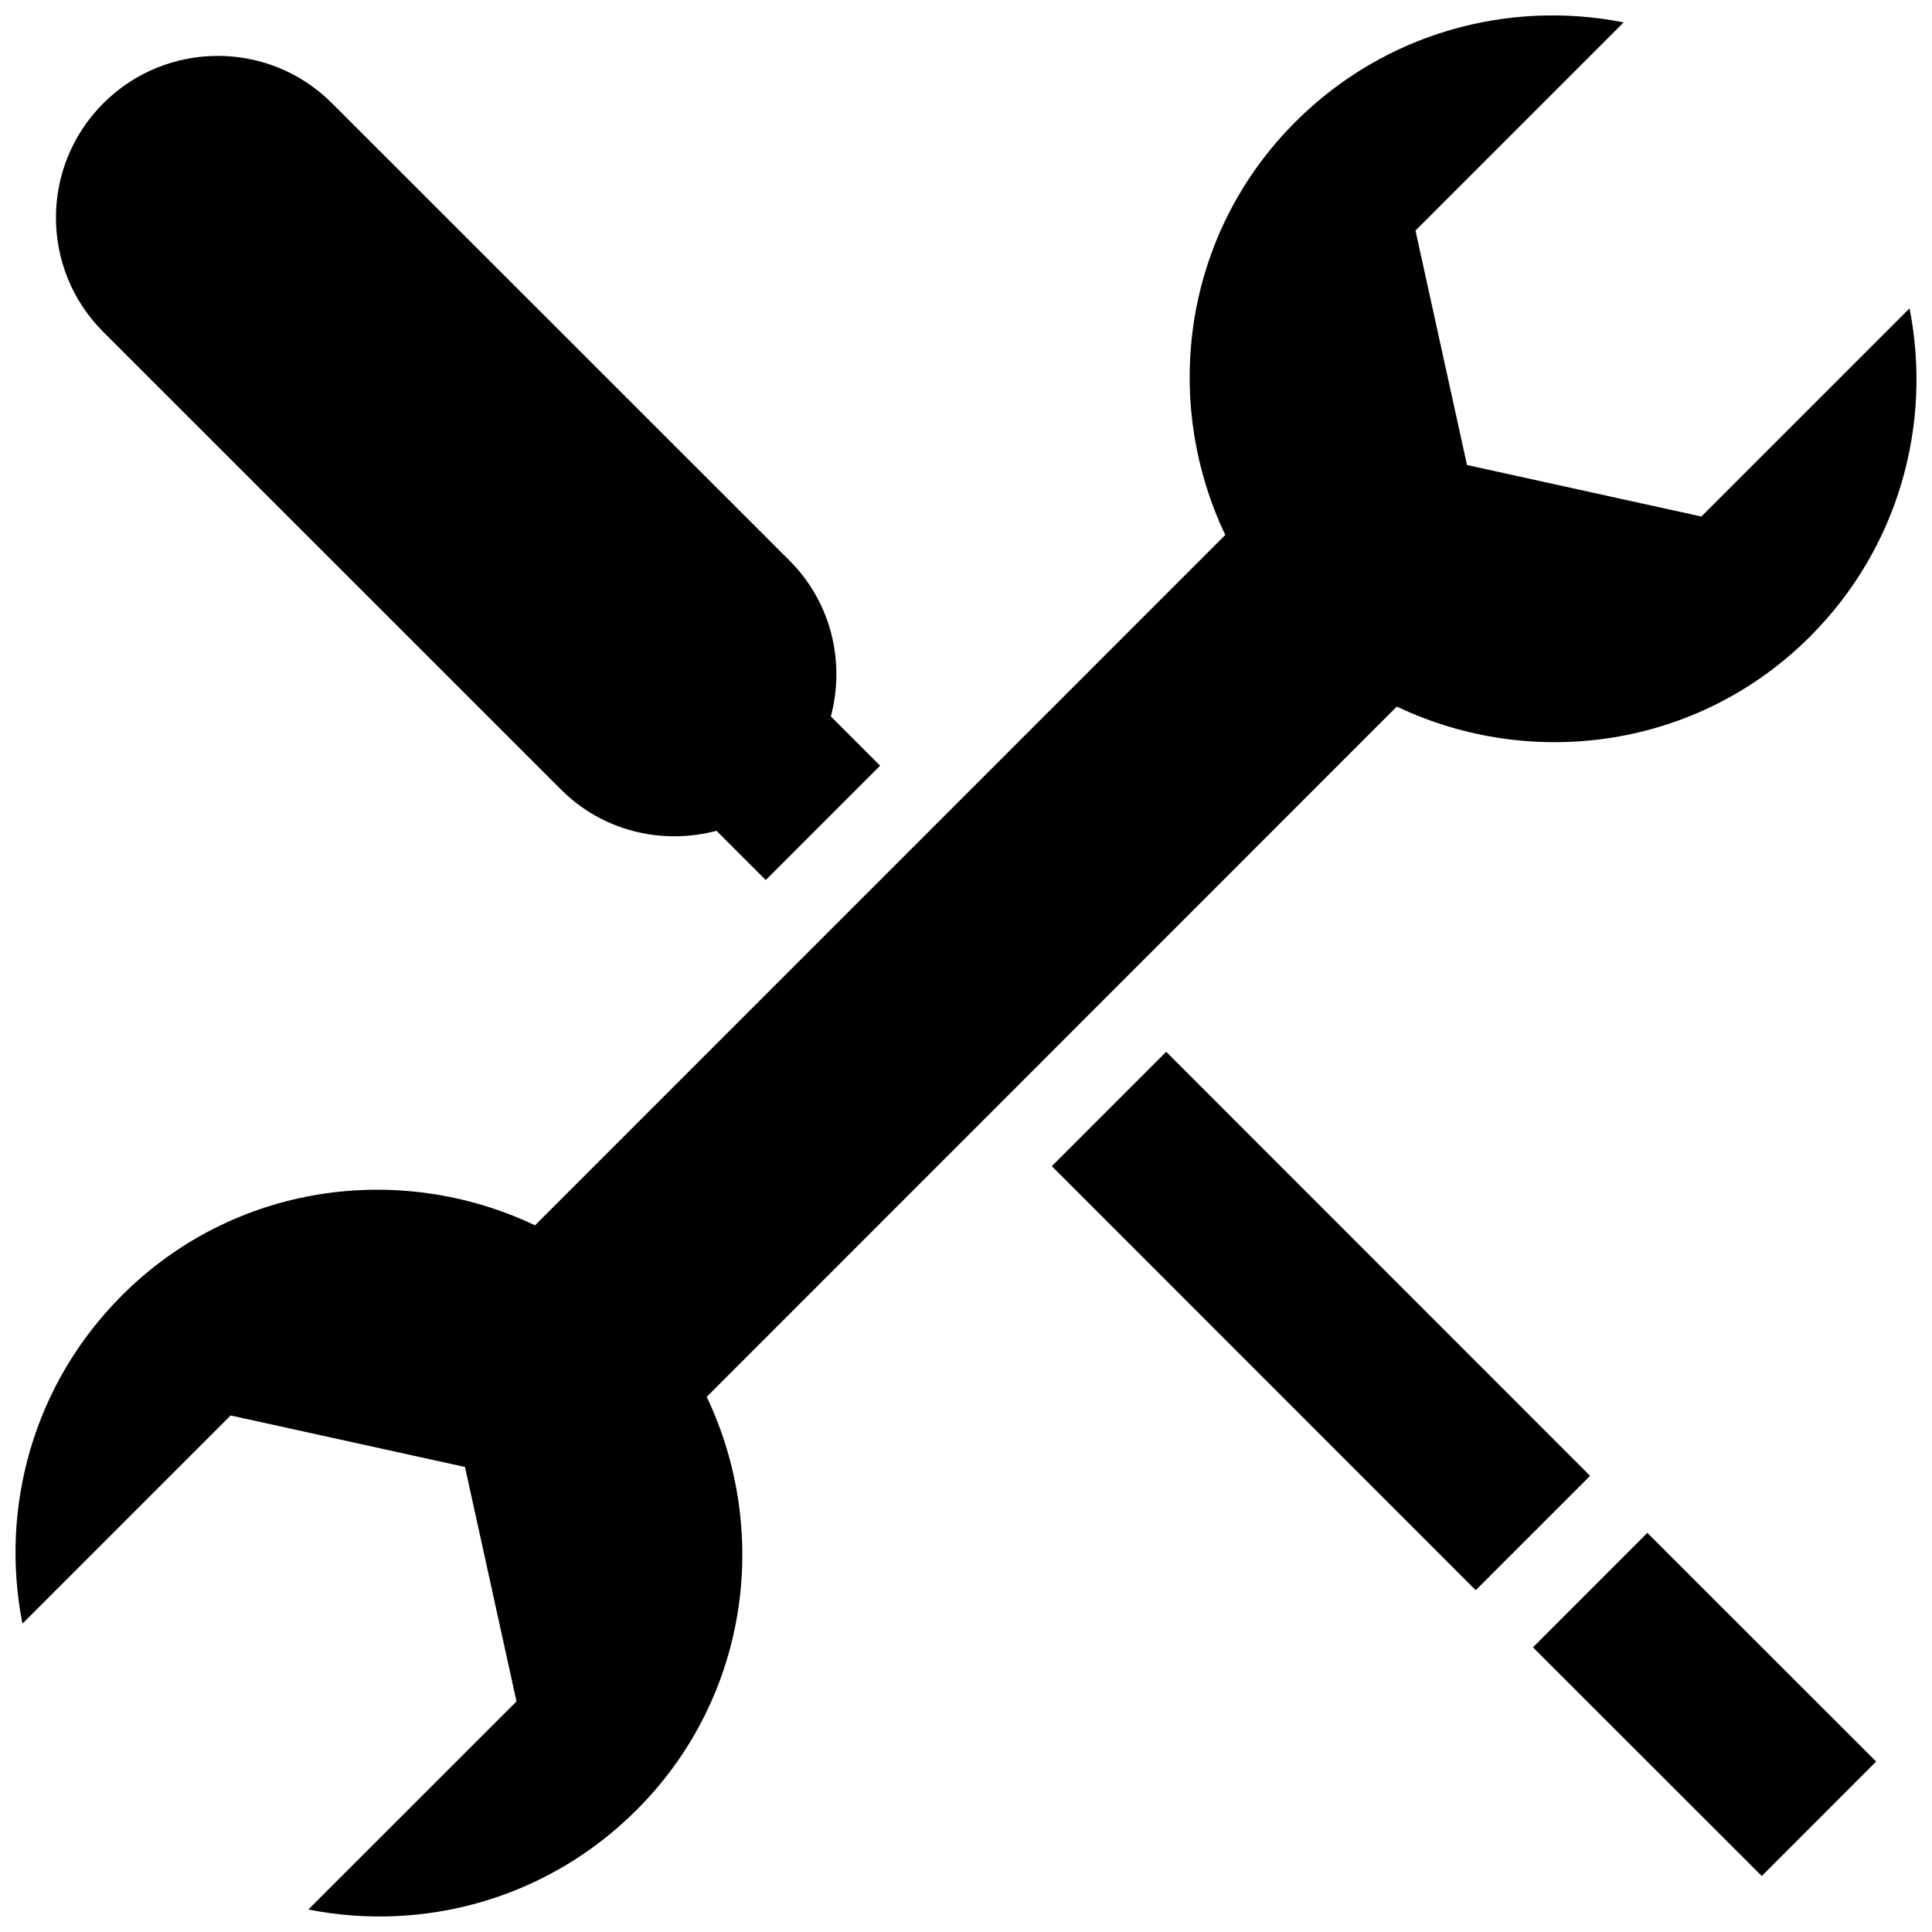 <?xml version="1.0" encoding="UTF-8"?>
<!-- The Best Svg Icon site in the world: iconSvg.co, Visit us! https://iconsvg.co -->
<svg width="800px" height="800px" version="1.1" viewBox="144 144 512 512" xmlns="http://www.w3.org/2000/svg">
 <defs>
  <clipPath id="a">
   <path d="m148.09 148.09h503.81v503.81h-503.81z"/>
  </clipPath>
 </defs>
 <path d="m422.74 453.04 30.312-30.305 112.34 112.38-30.312 30.305z"/>
 <path d="m171.38 171.37c-16.738 16.738-16.738 43.871 0 60.609l121.27 121.24c11.188 11.188 26.961 14.723 41.234 10.953l13.051 13.051 30.305-30.305-13.051-13.051c3.773-14.273 0.258-30.07-10.93-41.277l-121.26-121.22c-16.699-16.742-43.875-16.742-60.613 0z"/>
 <path d="m550.25 580.56 30.316-30.332 60.637 60.602-30.316 30.332z"/>
 <g clip-path="url(#a)">
  <path d="m149.95 574.28 55.168-55.168 62.109 13.652 13.652 62.133-55.168 55.145c30.52 6.043 63.332-2.723 86.992-26.383 29.684-29.641 35.621-73.641 18.582-109.48l182.88-182.93c35.836 17.039 79.855 11.082 109.5-18.539 23.66-23.641 32.406-56.496 26.383-86.992l-55.168 55.168-62.109-13.652-13.652-62.133 55.168-55.168c-30.52-6.043-63.332 2.723-86.992 26.363-29.684 29.664-35.621 73.641-18.582 109.48l-182.93 182.95c-35.793-17.039-79.836-11.082-109.45 18.559-23.664 23.641-32.406 56.496-26.383 86.996z"/>
 </g>
</svg>